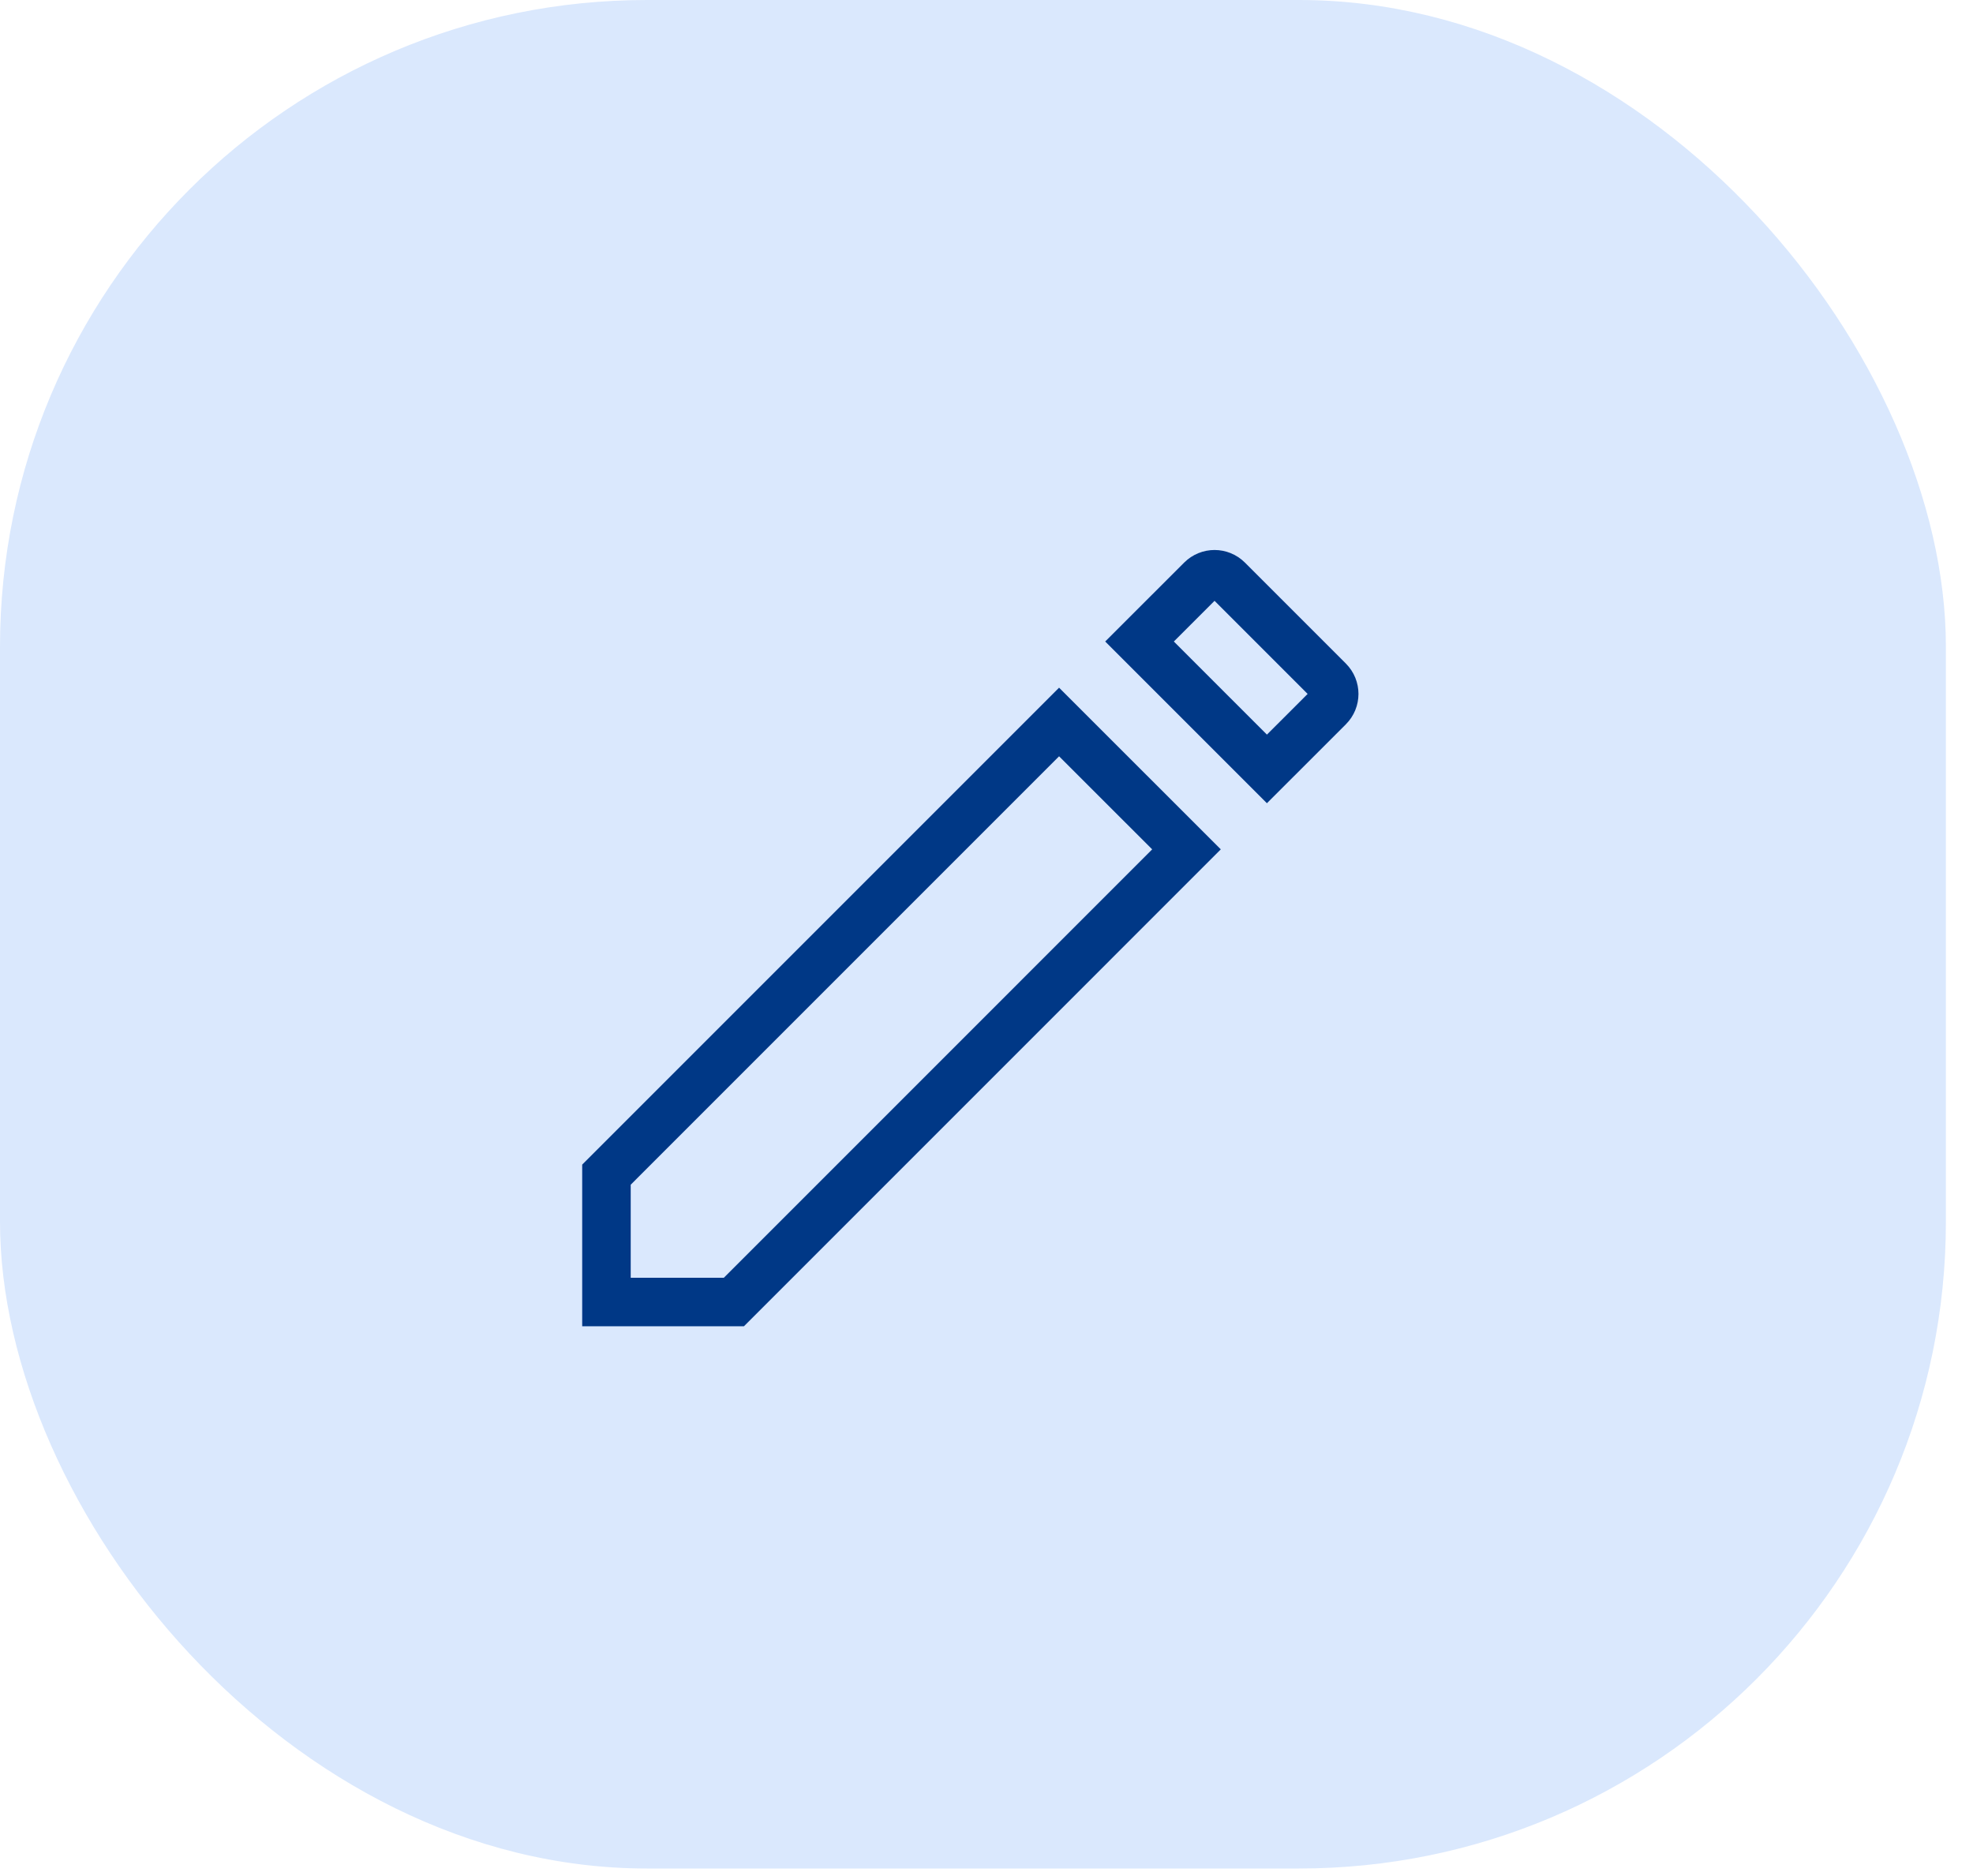 <svg width="61" height="58" viewBox="0 0 61 58" fill="none" xmlns="http://www.w3.org/2000/svg">
<rect width="60.162" height="57.767" rx="20" fill="#DAE8FD"/>
<path d="M36.683 26.259L22.689 40.254H18.75V36.316L32.744 22.321L36.683 26.259ZM37.141 17.924C37.368 17.697 37.733 17.697 37.96 17.924L41.08 21.044C41.307 21.271 41.307 21.637 41.08 21.863L39.17 23.772L35.231 19.833L37.141 17.924Z" stroke="#003886" stroke-width="1.5"/>
</svg>
